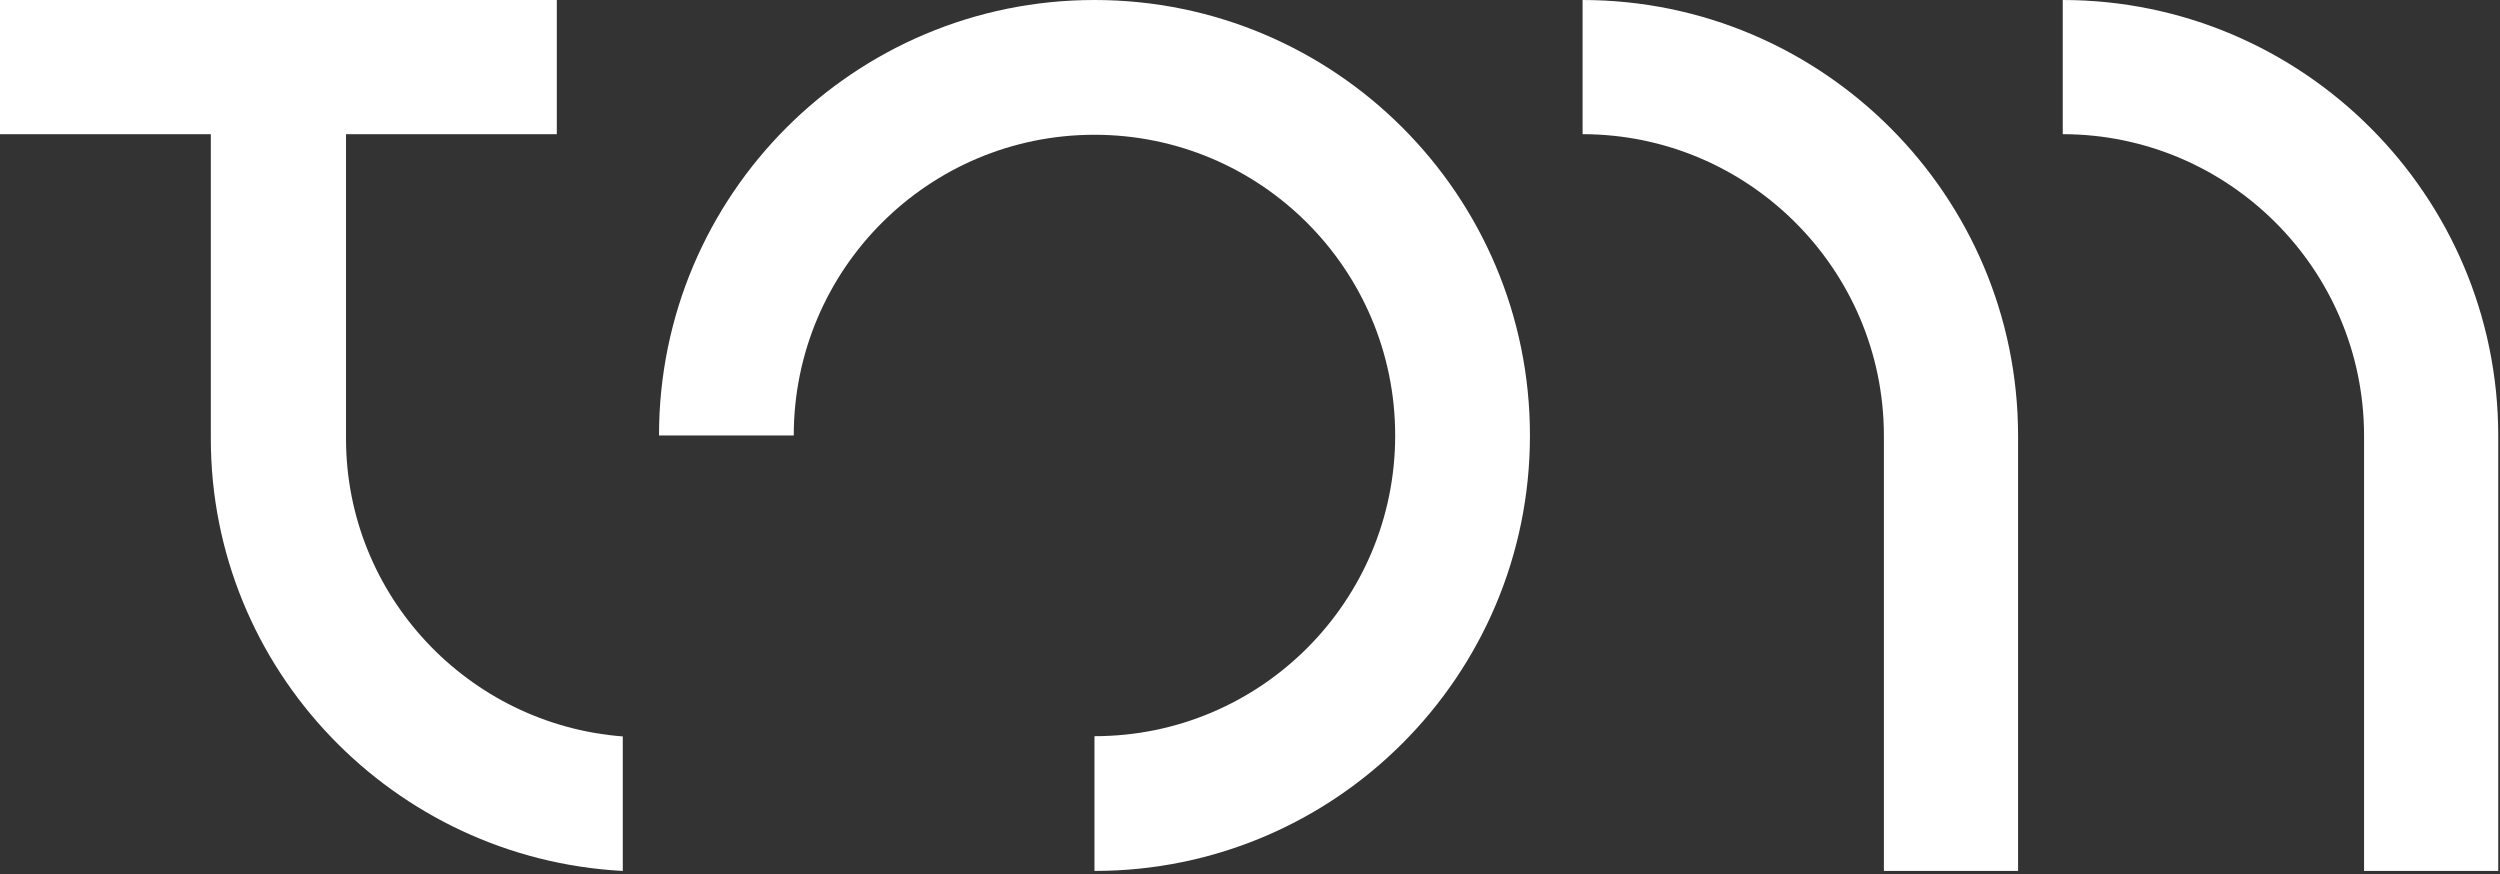 <?xml version="1.0" encoding="UTF-8" standalone="no"?>
<!DOCTYPE svg PUBLIC "-//W3C//DTD SVG 1.1//EN" "http://www.w3.org/Graphics/SVG/1.1/DTD/svg11.dtd">
<svg width="100%" height="100%" viewBox="0 0 183 64" version="1.1" xmlns="http://www.w3.org/2000/svg" xmlns:xlink="http://www.w3.org/1999/xlink" xml:space="preserve" xmlns:serif="http://www.serif.com/" style="fill-rule:evenodd;clip-rule:evenodd;stroke-linejoin:round;stroke-miterlimit:2;">
    <rect x="0" y="0" width="183" height="64" fill="#333333" stroke="none"/>
    <g transform="matrix(1,0,0,1,115.846,63.753)">
        <path d="M0,-63.753L0,-53.932C12.155,-53.918 22.041,-44.032 22.055,-31.877L22.055,0L31.877,0L31.877,-31.877C31.863,-49.448 17.571,-63.739 0,-63.753" style="fill:white;fill-rule:nonzero;"/>
    </g>
    <g transform="matrix(1,0,0,1,150.994,63.753)">
        <path d="M0,-63.753L0,-53.932C12.155,-53.918 22.041,-44.032 22.055,-31.877L22.055,0L31.877,0L31.877,-31.877C31.863,-49.448 17.571,-63.739 0,-63.753" style="fill:white;fill-rule:nonzero;"/>
    </g>
    <g transform="matrix(1,0,0,1,80.115,63.753)">
        <path d="M0,-63.753C-17.605,-63.753 -31.876,-49.482 -31.876,-31.876L-22.012,-31.876C-22.012,-44.033 -12.157,-53.888 0,-53.888C12.157,-53.888 22.012,-44.033 22.012,-31.876C22.012,-19.72 12.157,-9.864 0,-9.864L0,0C17.605,0 31.877,-14.272 31.877,-31.876C31.877,-49.482 17.605,-63.753 0,-63.753" style="fill:white;fill-rule:nonzero;"/>
    </g>
    <g transform="matrix(1,0,0,1,25.328,31.647)">
        <path d="M0,0.46L0,-21.825L15.431,-21.825L15.431,-31.646L-25.328,-31.646L-25.328,-21.825L-9.896,-21.825L-9.896,0.46C-9.896,17.363 3.481,31.218 20.26,32.106L20.26,22.26C8.941,21.388 0,11.943 0,0.46" style="fill:white;fill-rule:nonzero;"/>
    </g>
</svg>
